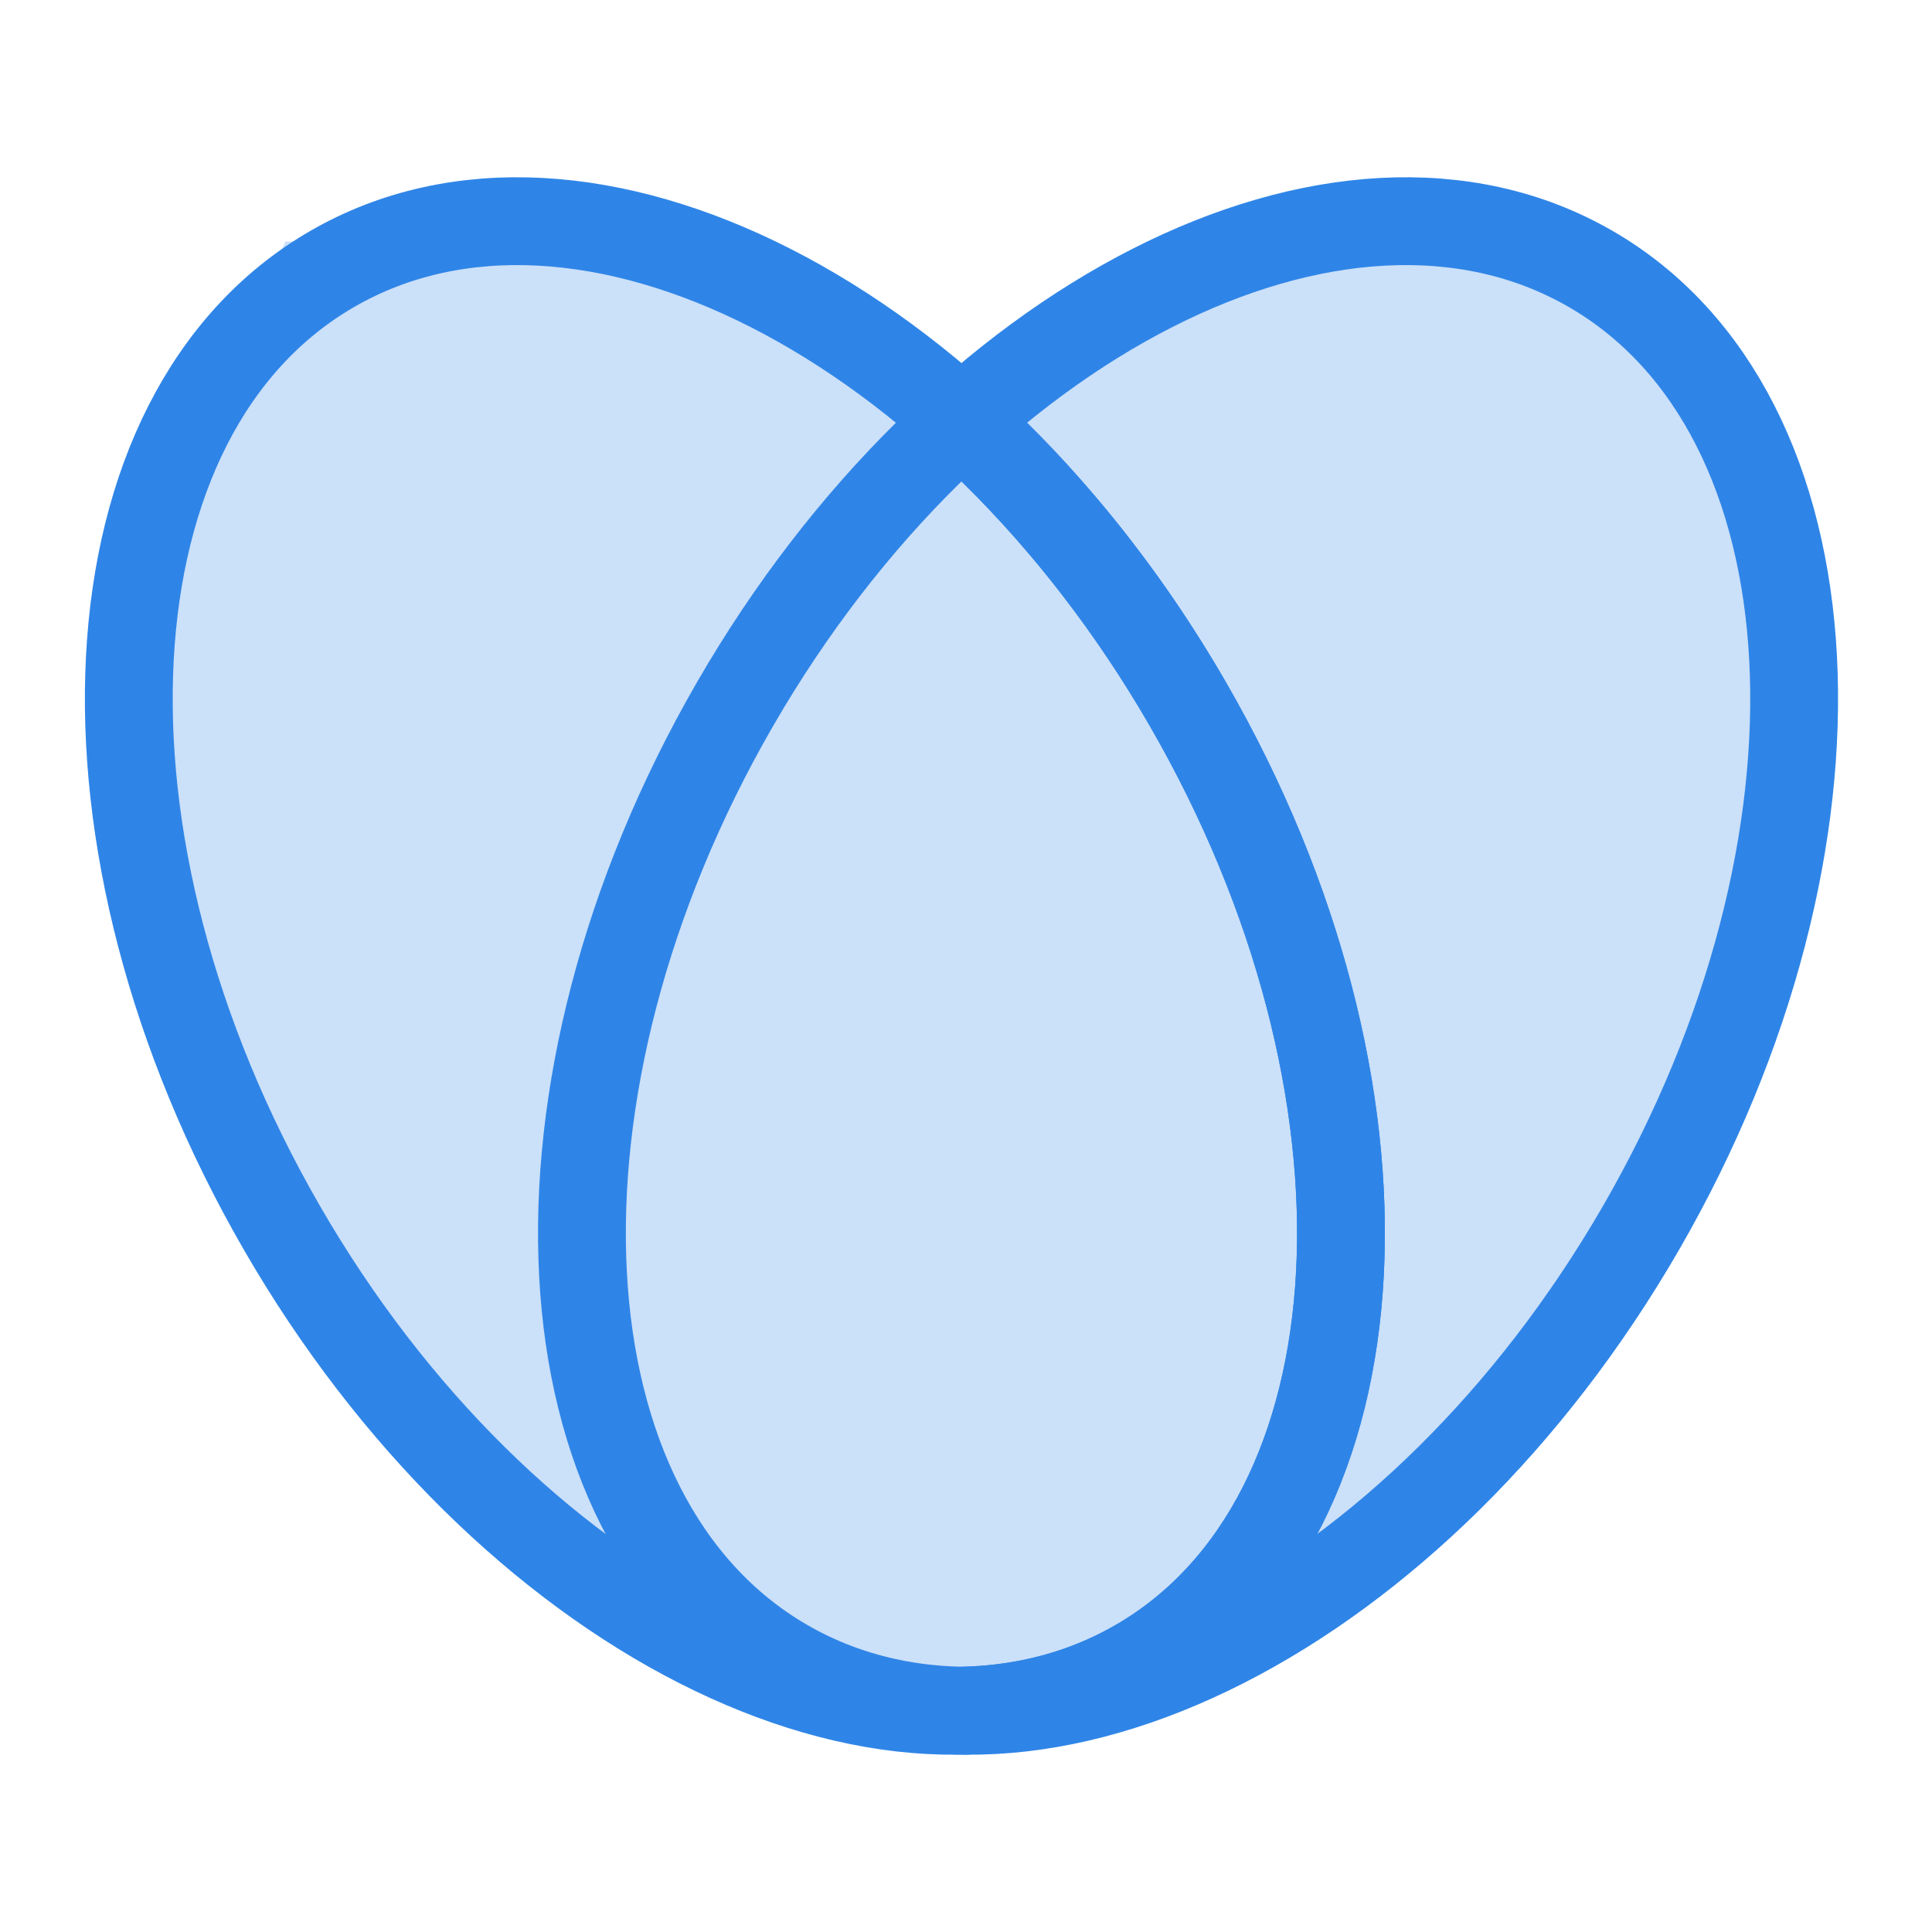 <svg width="44" height="44" viewBox="0 0 44 44" fill="none" xmlns="http://www.w3.org/2000/svg">
<path d="M16 5.5L21.5 9L26.5 5.5H35L39 9L41 18.5L39 25.5L32.5 33.5L26.5 38H18L10.5 33.5L4 23.5L3 13.5L6.5 5.5H16Z" fill="#CBE0F9"/>
<path d="M27.056 16.041C32.119 24.81 31.603 34.586 25.903 37.876C20.203 41.167 11.479 36.728 6.417 27.958C1.354 19.188 1.87 9.414 7.57 6.123C13.27 2.832 21.995 7.273 27.056 16.041Z" stroke="#2F85E7" stroke-width="2" stroke-linecap="round" stroke-linejoin="round"/>
<path d="M16.737 16.041C11.674 24.81 12.19 34.586 17.89 37.876C23.59 41.167 32.314 36.727 37.377 27.958C42.44 19.189 41.924 9.414 36.223 6.123C30.525 2.832 21.799 7.273 16.737 16.041Z" stroke="#2F85E7" stroke-width="2" stroke-linecap="round" stroke-linejoin="round"/>
<path d="M21.773 9.481C23.74 11.23 25.559 13.446 27.057 16.041C32.119 24.81 31.603 34.585 25.903 37.876C24.713 38.564 23.391 38.914 21.998 38.958" stroke="#2F85E7" stroke-width="2" stroke-linecap="round" stroke-linejoin="round"/>
</svg>
